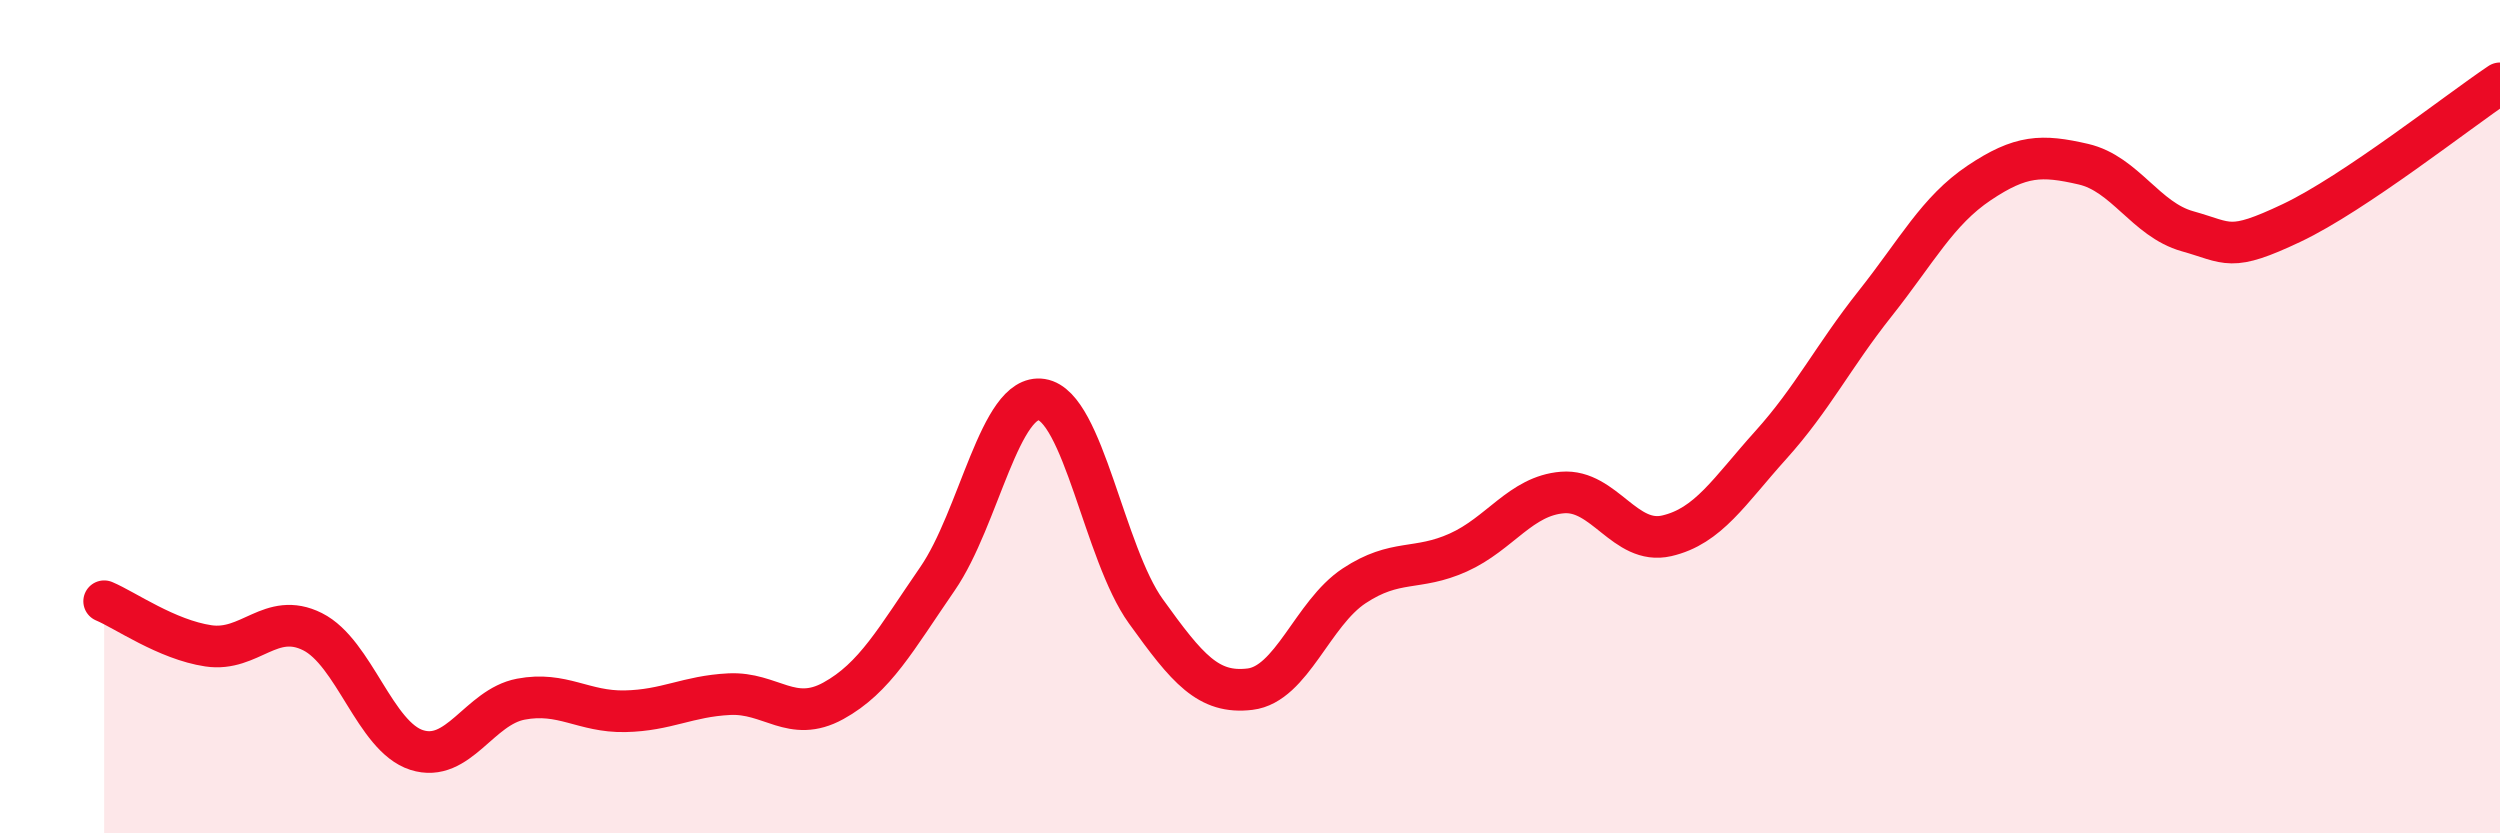 
    <svg width="60" height="20" viewBox="0 0 60 20" xmlns="http://www.w3.org/2000/svg">
      <path
        d="M 2.5,14.43 C 3,14.64 4,15.35 5,15.5 C 6,15.65 6.5,14.66 7.5,15.16 C 8.5,15.66 9,17.68 10,18 C 11,18.32 11.5,16.97 12.5,16.78 C 13.5,16.59 14,17.09 15,17.07 C 16,17.05 16.5,16.71 17.5,16.66 C 18.5,16.61 19,17.37 20,16.82 C 21,16.27 21.5,15.34 22.5,13.89 C 23.5,12.44 24,9.43 25,9.59 C 26,9.75 26.5,13.28 27.5,14.67 C 28.5,16.06 29,16.66 30,16.54 C 31,16.42 31.5,14.72 32.5,14.06 C 33.5,13.4 34,13.71 35,13.26 C 36,12.81 36.5,11.9 37.5,11.82 C 38.5,11.74 39,13.09 40,12.86 C 41,12.63 41.5,11.79 42.5,10.68 C 43.5,9.57 44,8.55 45,7.29 C 46,6.03 46.5,5.06 47.5,4.39 C 48.5,3.72 49,3.71 50,3.94 C 51,4.17 51.5,5.27 52.5,5.55 C 53.5,5.83 53.5,6.06 55,5.35 C 56.5,4.64 59,2.67 60,2L60 20L2.5 20Z"
        fill="#EB0A25"
        opacity="0.1"
        stroke-linecap="round"
        stroke-linejoin="round"
      />
      <path
        d="M 2.5,14.43 C 3,14.64 4,15.35 5,15.5 C 6,15.65 6.5,14.66 7.5,15.16 C 8.5,15.66 9,17.68 10,18 C 11,18.32 11.5,16.97 12.5,16.78 C 13.5,16.59 14,17.09 15,17.07 C 16,17.05 16.5,16.71 17.5,16.66 C 18.5,16.61 19,17.37 20,16.82 C 21,16.27 21.5,15.34 22.5,13.89 C 23.5,12.44 24,9.43 25,9.59 C 26,9.75 26.5,13.28 27.5,14.67 C 28.5,16.06 29,16.66 30,16.54 C 31,16.42 31.5,14.72 32.5,14.06 C 33.5,13.4 34,13.71 35,13.26 C 36,12.81 36.5,11.9 37.5,11.82 C 38.5,11.74 39,13.09 40,12.86 C 41,12.63 41.5,11.79 42.5,10.68 C 43.5,9.57 44,8.55 45,7.29 C 46,6.03 46.5,5.06 47.5,4.39 C 48.5,3.72 49,3.71 50,3.94 C 51,4.17 51.5,5.27 52.5,5.55 C 53.5,5.83 53.5,6.06 55,5.35 C 56.5,4.64 59,2.67 60,2"
        stroke="#EB0A25"
        stroke-width="1"
        fill="none"
        stroke-linecap="round"
        stroke-linejoin="round"
      />
    </svg>
  